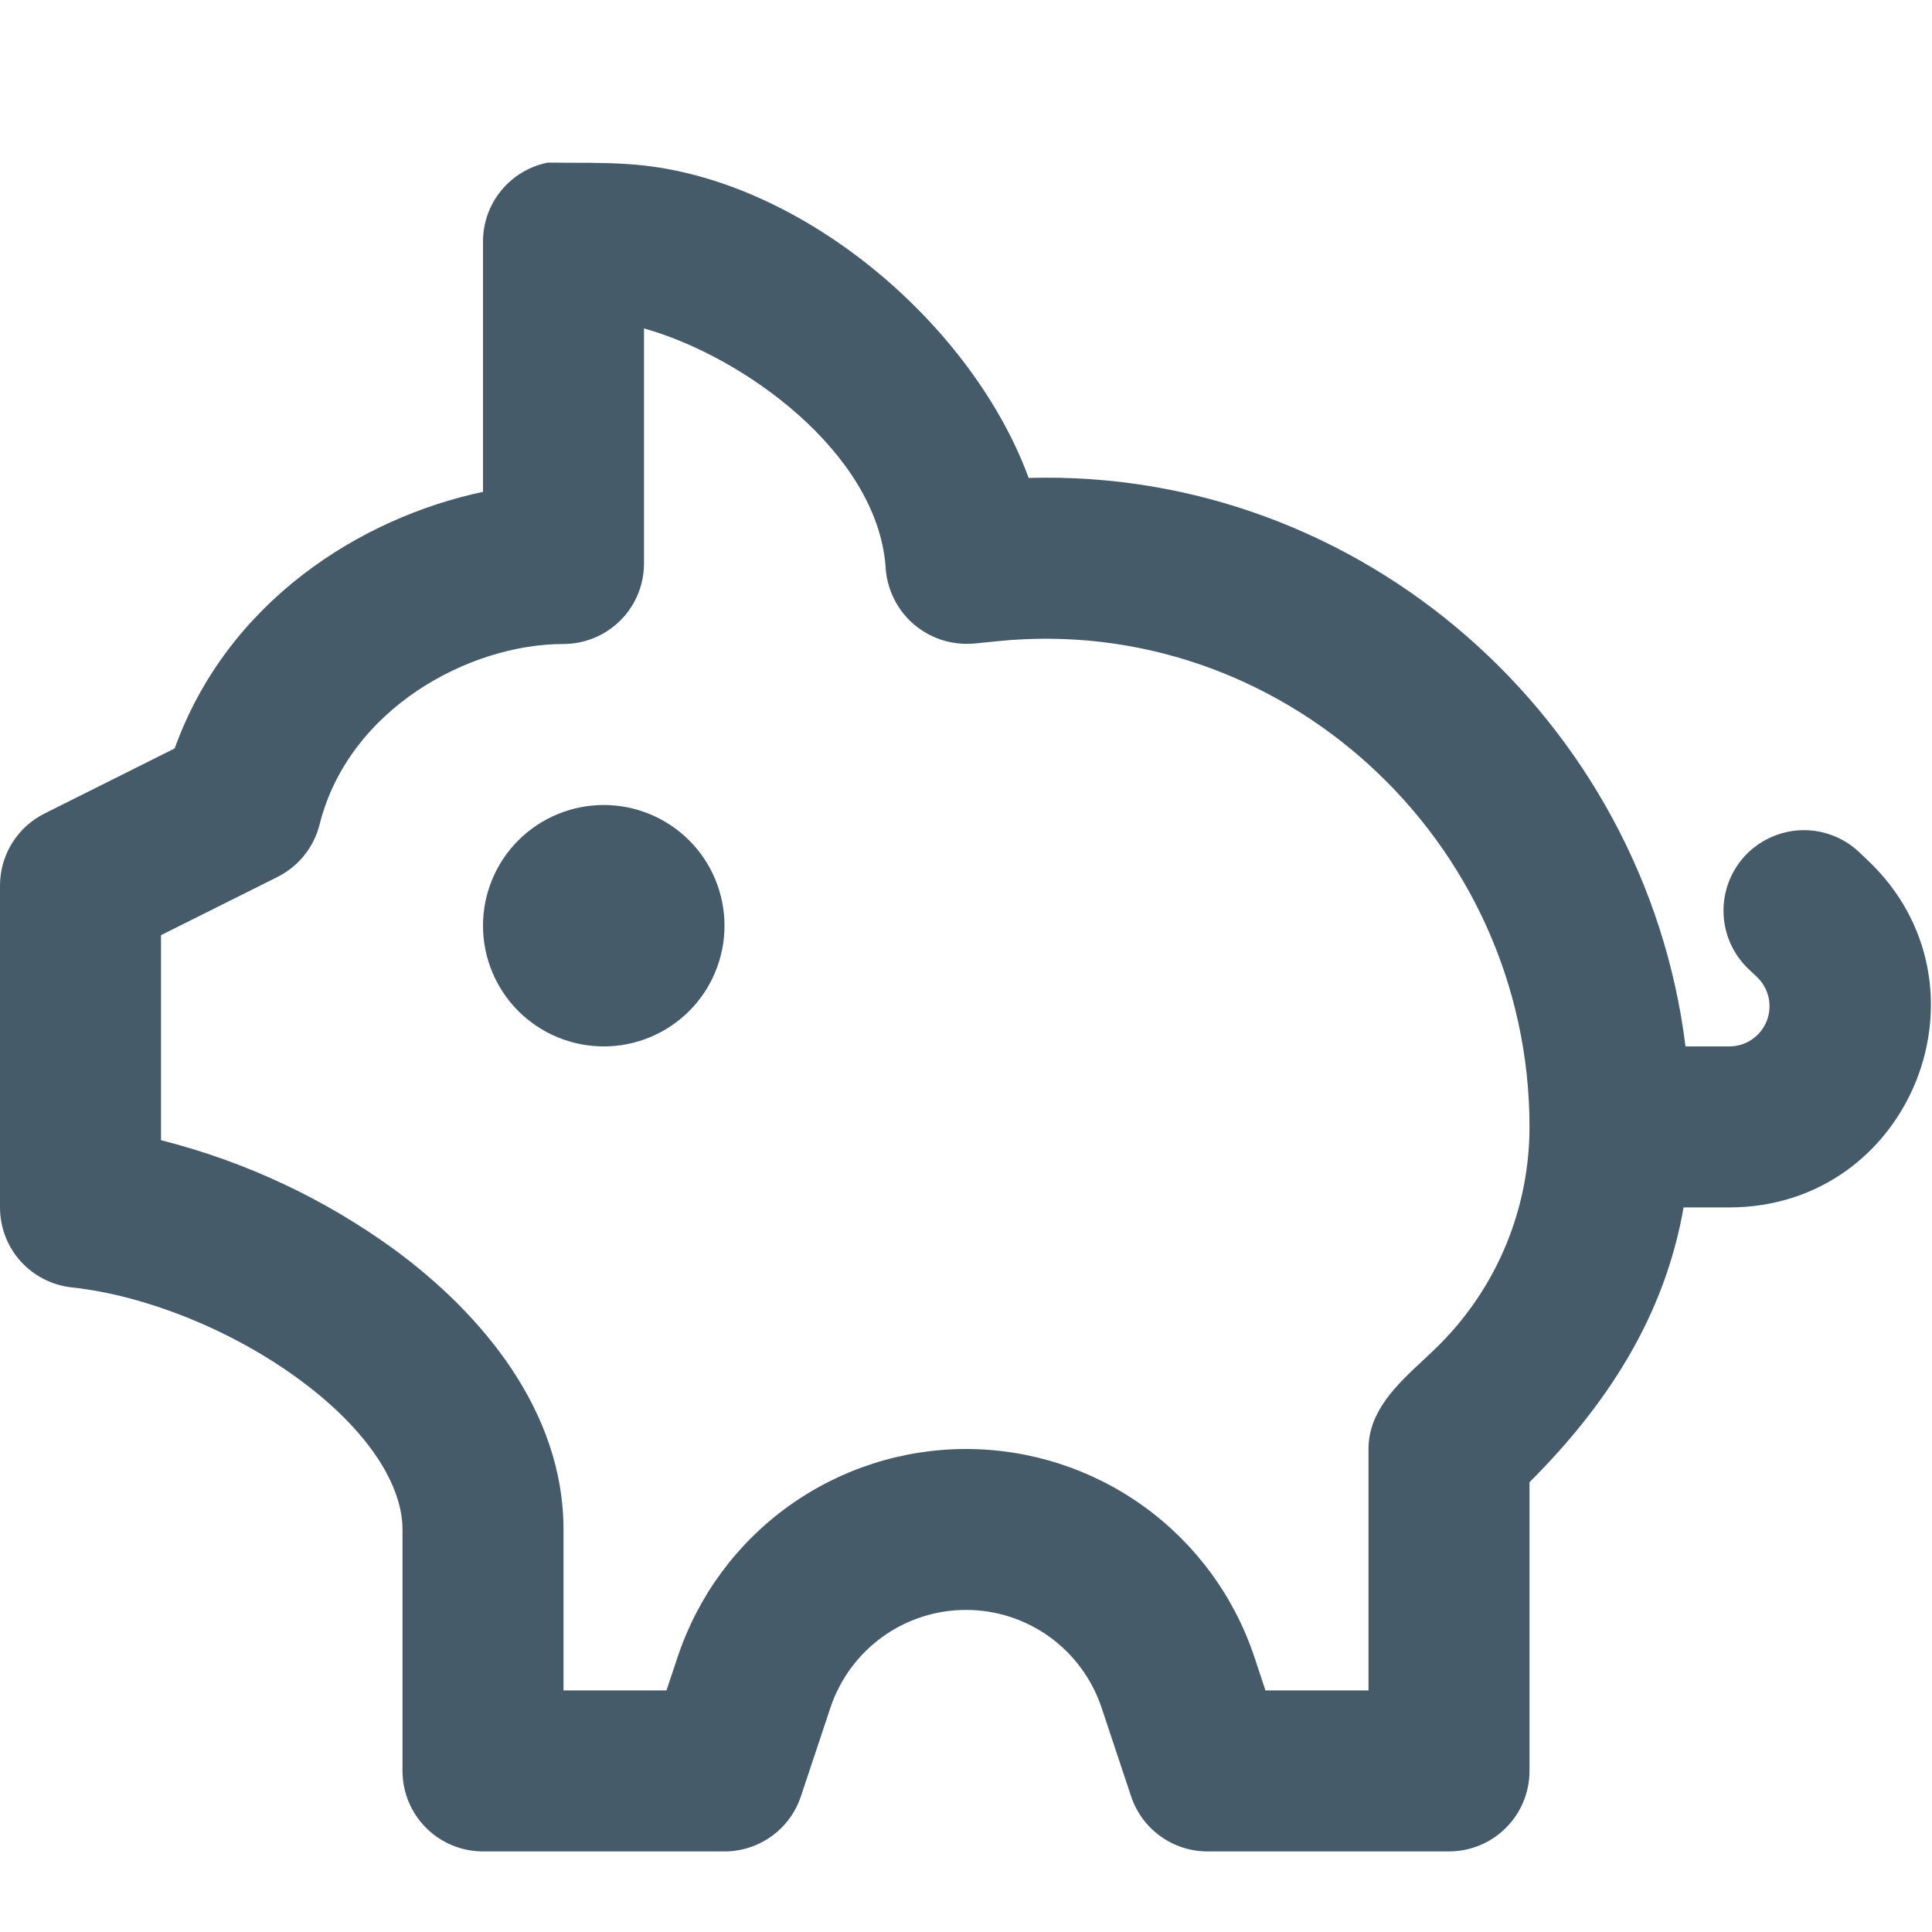 <svg width="24" height="24" viewBox="0 0 24 24" fill="none" xmlns="http://www.w3.org/2000/svg">
<path fill-rule="evenodd" clip-rule="evenodd" d="M12.778 5.937C16.915 5.82 20.435 8.945 20.938 12.999H21.481C21.581 12.999 21.679 12.97 21.762 12.913C21.845 12.857 21.909 12.778 21.946 12.685C21.983 12.592 21.991 12.49 21.97 12.392C21.948 12.294 21.898 12.205 21.825 12.136L21.71 12.027C21.523 11.844 21.415 11.594 21.41 11.332C21.405 11.069 21.503 10.816 21.683 10.625C21.864 10.435 22.112 10.323 22.374 10.313C22.636 10.304 22.892 10.398 23.085 10.576L23.2 10.685C24.842 12.239 23.742 14.999 21.481 14.999H20.914C20.677 16.359 19.958 17.455 19 18.413V21.999C19 22.264 18.895 22.519 18.707 22.706C18.52 22.894 18.265 22.999 18 22.999H15C14.79 22.999 14.585 22.933 14.415 22.81C14.245 22.688 14.117 22.514 14.051 22.315L13.684 21.213C13.566 20.86 13.34 20.552 13.038 20.334C12.736 20.116 12.373 19.999 12 19.999C11.627 19.999 11.264 20.116 10.962 20.334C10.66 20.552 10.434 20.86 10.316 21.213L9.949 22.315C9.883 22.514 9.755 22.688 9.585 22.81C9.415 22.933 9.21 22.999 9 22.999H6C5.735 22.999 5.48 22.894 5.293 22.706C5.105 22.519 5 22.264 5 21.999V18.999C5 18.471 4.603 17.789 3.724 17.141C2.876 16.515 1.792 16.089 0.894 15.993C0.649 15.967 0.422 15.851 0.256 15.668C0.091 15.484 9.03628e-05 15.246 0 14.999V11C9.91486e-05 10.814 0.052 10.632 0.15 10.474C0.247 10.316 0.387 10.189 0.553 10.106L2.17 9.297C2.828 7.467 4.483 6.431 6 6.11V3C6 2.769 6.08 2.545 6.227 2.366C6.374 2.187 6.578 2.065 6.805 2.02L7.125 2.022C7.417 2.022 7.71 2.024 8 2.056C10.031 2.283 12.085 4.052 12.778 5.936V5.937ZM8 7V4.08C9.231 4.424 10.882 5.616 11 7.024C11.005 7.161 11.038 7.296 11.097 7.42C11.155 7.545 11.239 7.656 11.342 7.747C11.446 7.837 11.566 7.906 11.697 7.949C11.828 7.991 11.966 8.006 12.103 7.994L12.383 7.966C15.91 7.602 19 10.43 19 13.999C19 15.014 18.597 15.989 17.879 16.706C17.814 16.771 17.747 16.834 17.68 16.896C17.352 17.201 17 17.53 17 17.999V20.999H15.72L15.581 20.58C15.33 19.829 14.85 19.175 14.207 18.712C13.564 18.249 12.792 18 12 18C11.208 18 10.436 18.249 9.793 18.712C9.15 19.175 8.67 19.829 8.419 20.58L8.279 20.999H7V18.999C7 17.527 5.987 16.325 4.911 15.531C4.037 14.893 3.049 14.429 2 14.164V11.617L3.447 10.894C3.576 10.829 3.69 10.737 3.78 10.625C3.87 10.512 3.935 10.382 3.97 10.242C4.33 8.806 5.826 8 7 8C7.265 8 7.52 7.894 7.707 7.707C7.895 7.519 8 7.265 8 7ZM7.5 12.999C7.898 12.999 8.279 12.841 8.561 12.56C8.842 12.279 9 11.897 9 11.499C9 11.102 8.842 10.72 8.561 10.439C8.279 10.158 7.898 10 7.5 10C7.102 10 6.721 10.158 6.439 10.439C6.158 10.72 6 11.102 6 11.499C6 11.897 6.158 12.279 6.439 12.56C6.721 12.841 7.102 12.999 7.5 12.999Z" fill="#465B6A"/>
</svg>

